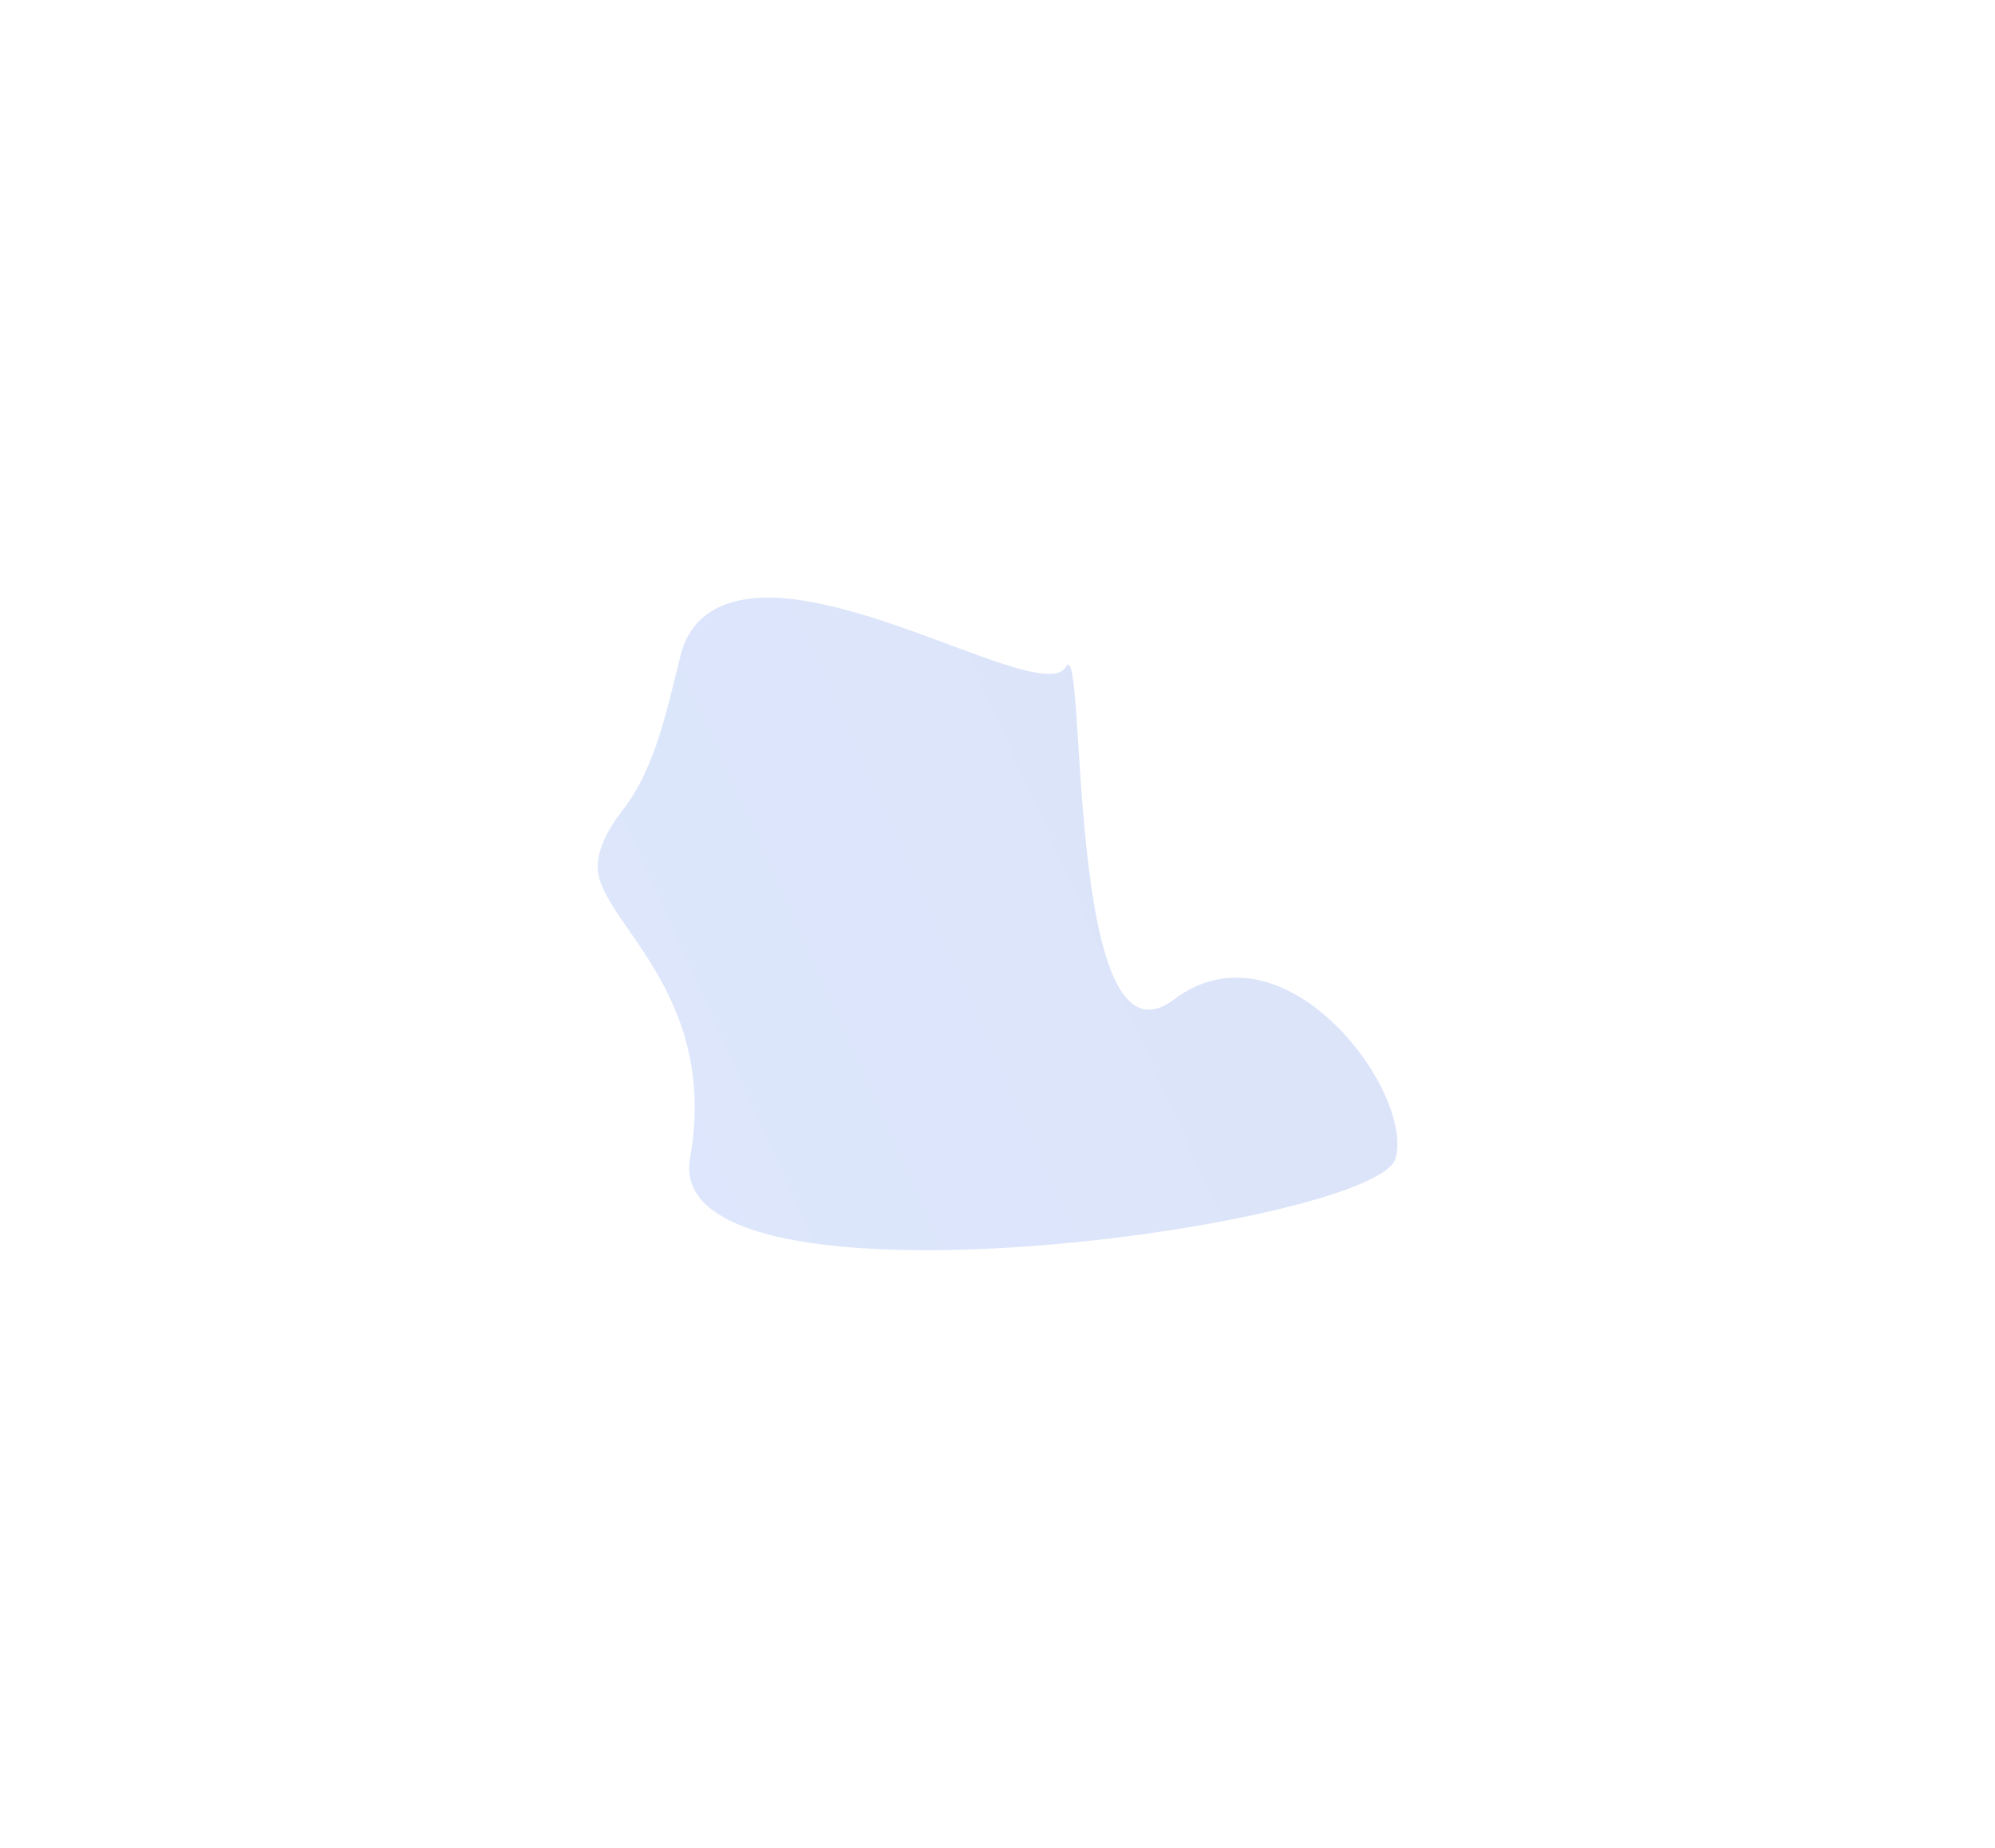 <svg width="1669" height="1546" viewBox="0 0 1669 1546" fill="none" xmlns="http://www.w3.org/2000/svg">
<g opacity="0.16" filter="url(#filter0_f_45_2778)">
<path d="M624.378 501.282C590.906 506.358 575.246 525.288 569.511 547.769C558.175 592.207 548.952 641.532 520.919 677.827C508.787 693.534 500 710.206 500 725.215C500 770.651 602.045 828.707 577.307 968.981C552.57 1109.25 1152.47 1025.96 1167.58 968.981C1182.7 912.006 1073.79 767.045 982.049 836.28C890.312 905.515 909.552 526.885 891.686 557.897C873.82 588.908 714.741 487.579 624.378 501.282Z" fill="url(#paint0_linear_45_2778)"/>
</g>
<defs>
<filter id="filter0_f_45_2778" x="0" y="0" width="1669" height="1546" filterUnits="userSpaceOnUse" color-interpolation-filters="sRGB">
<feFlood flood-opacity="0" result="BackgroundImageFix"/>
<feBlend mode="normal" in="SourceGraphic" in2="BackgroundImageFix" result="shape"/>
<feGaussianBlur stdDeviation="250" result="effect1_foregroundBlur_45_2778"/>
</filter>
<linearGradient id="paint0_linear_45_2778" x1="514.373" y1="1027.8" x2="1244.49" y2="699.99" gradientUnits="userSpaceOnUse">
<stop stop-color="#2563EB"/>
<stop offset="0.979" stop-color="#1D4ED8"/>
</linearGradient>
</defs>
</svg>
